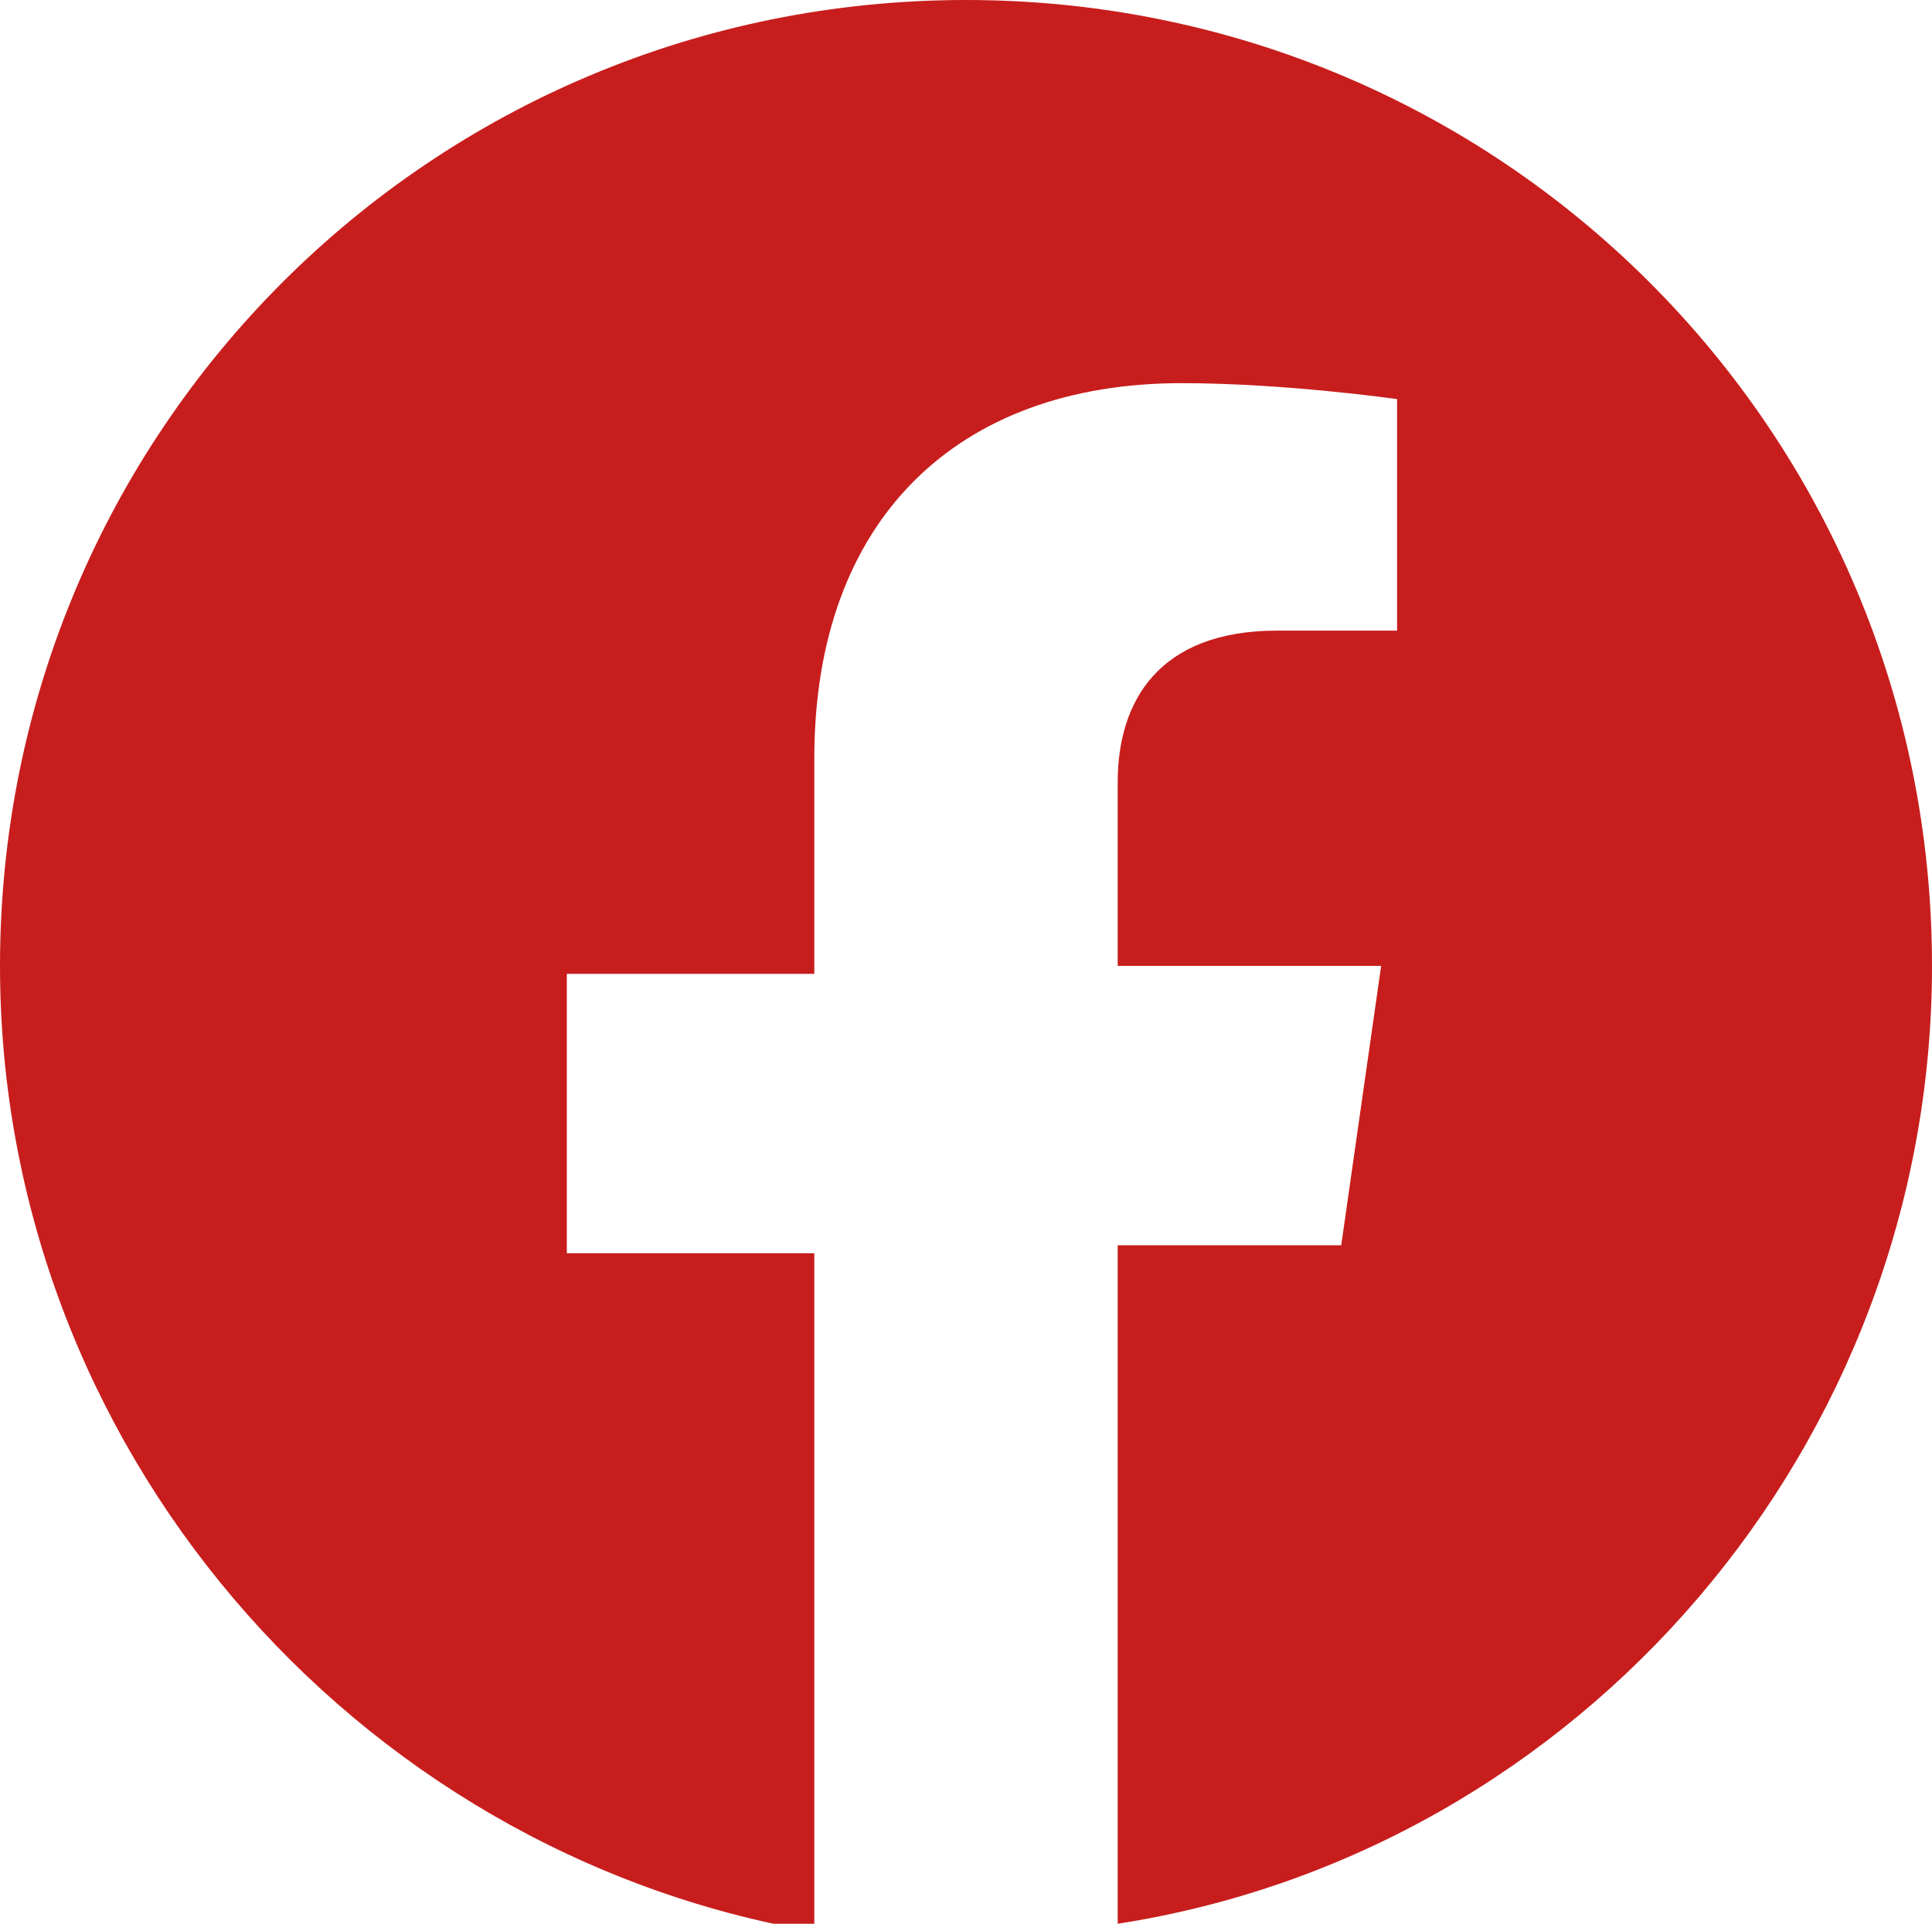 <svg enable-background="new 0 0 24.2 24.1" viewBox="0 0 24.2 24.1" xmlns="http://www.w3.org/2000/svg"><path d="m14 24.1v-8.5h2.8l.5-3.5h-3.3v-2.3c0-1 .5-1.9 2-1.9h1.5v-2.9s-1.4-.2-2.7-.2c-2.8 0-4.6 1.7-4.6 4.7v2.7h-3.1v3.5h3.1v8.5c-5.8-1-10.2-6.1-10.2-12.1 0-6.7 5.4-12.1 12.1-12.1s12.1 5.4 12.1 12.1c0 6-4.4 11.1-10.2 12z" fill="#c71e1d"/></svg>